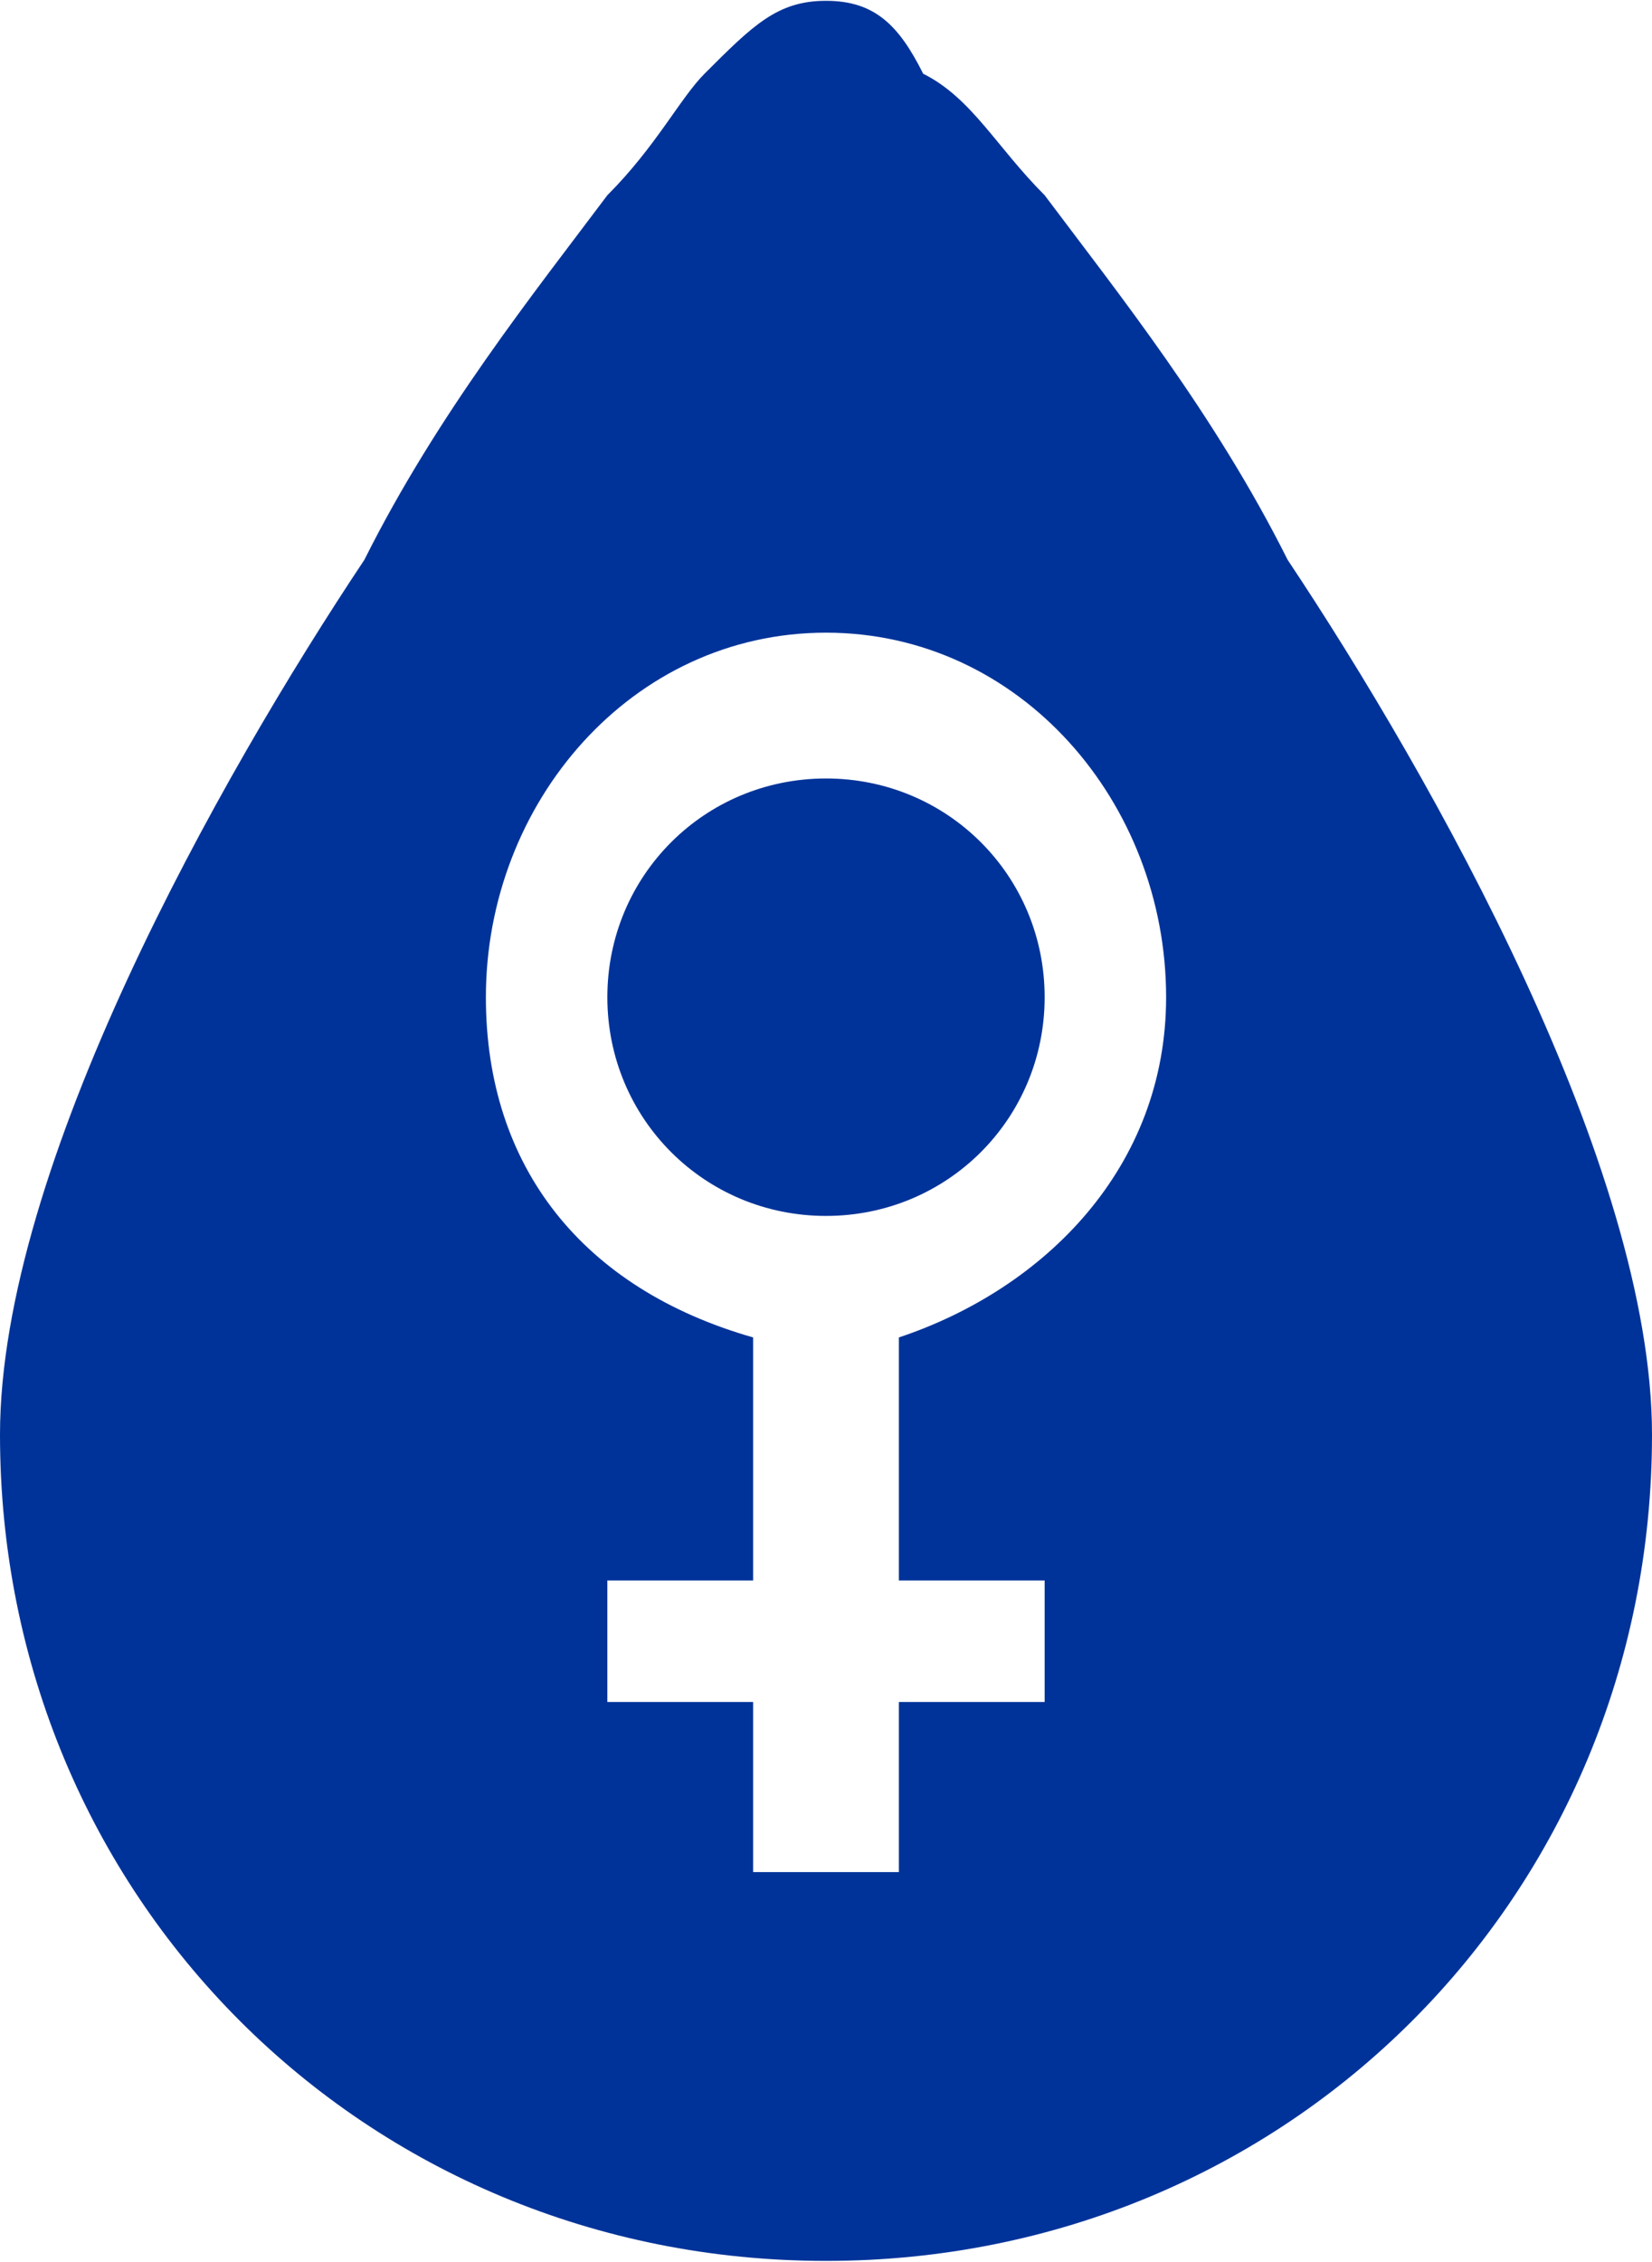 <?xml version="1.0" encoding="UTF-8"?>
<!DOCTYPE svg PUBLIC "-//W3C//DTD SVG 1.1//EN" "http://www.w3.org/Graphics/SVG/1.1/DTD/svg11.dtd">
<!-- Creator: CorelDRAW X7 -->
<svg xmlns="http://www.w3.org/2000/svg" xml:space="preserve" width="1.218in" height="1.667in" version="1.1" style="shape-rendering:geometricPrecision; text-rendering:geometricPrecision; image-rendering:optimizeQuality; fill-rule:evenodd; clip-rule:evenodd"
viewBox="0 0 68 93"
 xmlns:xlink="http://www.w3.org/1999/xlink">
 <defs>
  <style type="text/css">
   <![CDATA[
    .fil0 {fill:#003399}
   ]]>
  </style>
 </defs>
 <g id="Layer_x0020_1">
  <path class="fil0" d="M43 8c-2,-2 -3,-4 -5,-5 -1,-2 -2,-3 -4,-3 -2,0 -3,1 -5,3 -1,1 -2,3 -4,5 -3,4 -7,9 -10,15 -6,9 -15,25 -15,36 0,19 15,34 34,34 19,0 34,-15 34,-34 0,-11 -9,-27 -15,-36 -3,-6 -7,-11 -10,-15l0 0zm5 33c0,-8 -6,-15 -14,-15 -8,0 -14,7 -14,15 0,7 4,12 11,14l0 10 -6 0 0 5 6 0 0 7 6 0 0 -7 6 0 0 -5 -6 0 0 -10c6,-2 11,-7 11,-14zm-23 0c0,-5 4,-9 9,-9 5,0 9,4 9,9 0,5 -4,9 -9,9 -5,0 -9,-4 -9,-9z"/>
 </g>
</svg>
